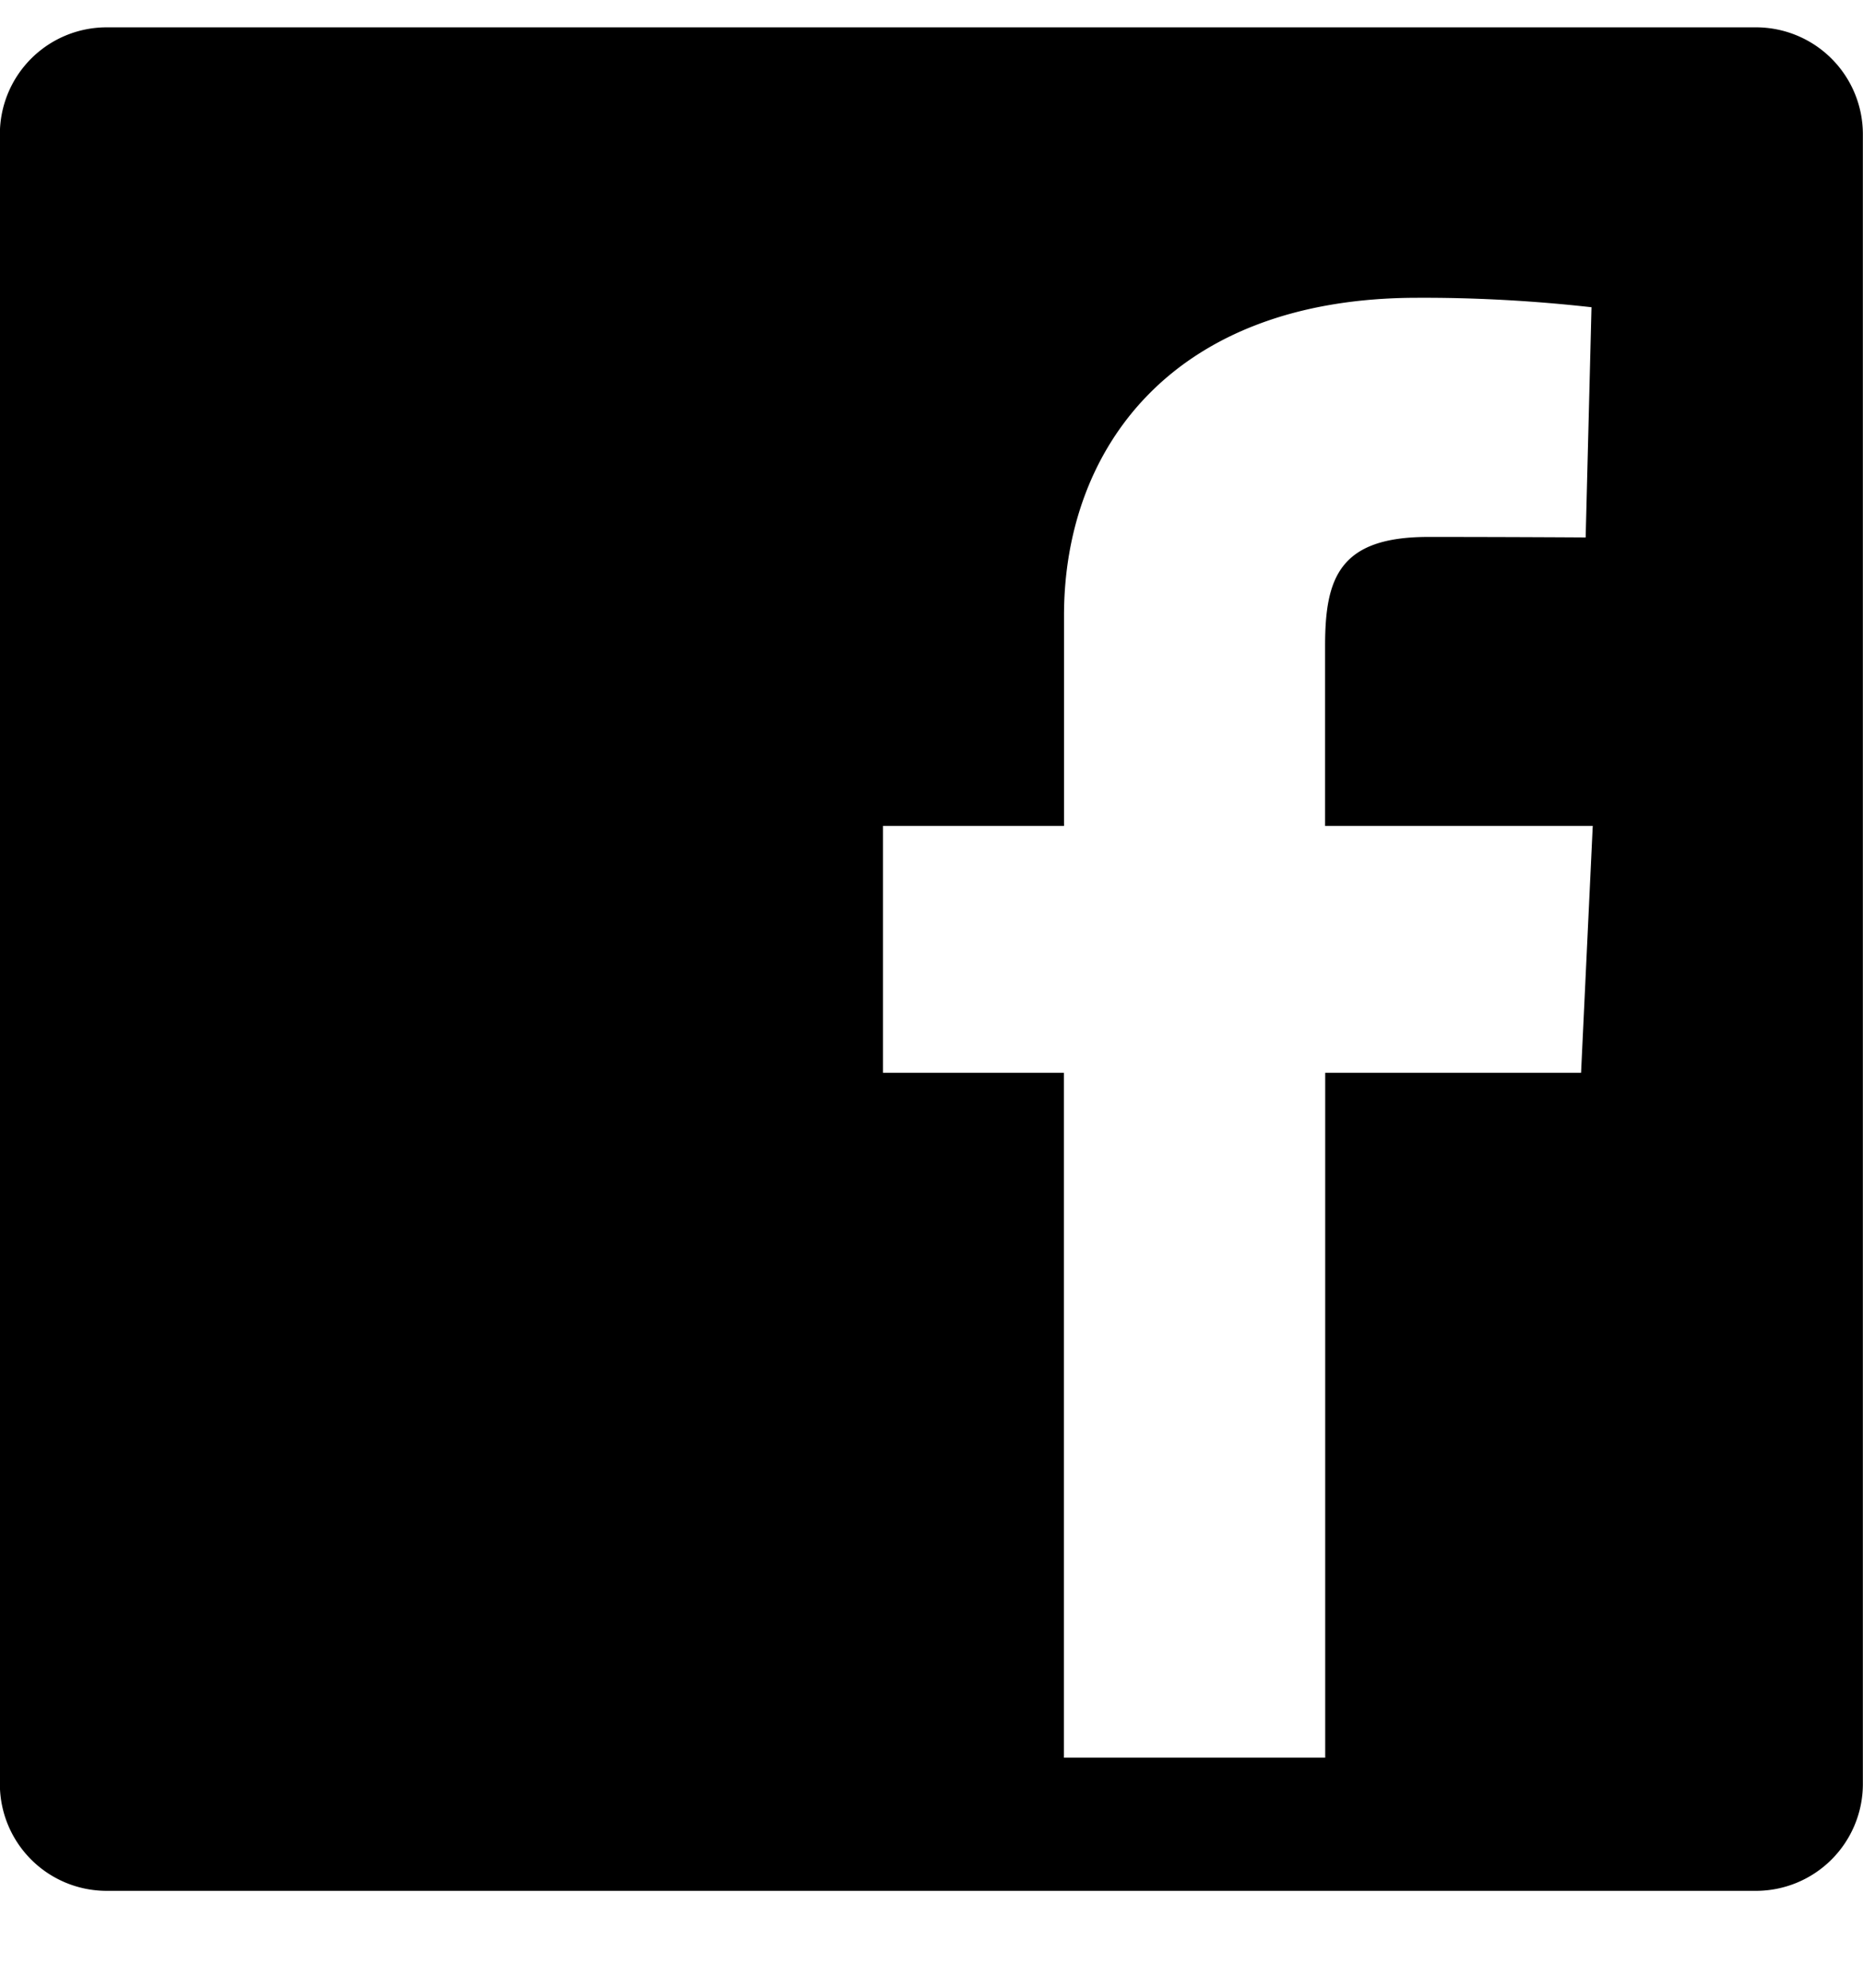 <svg xmlns="http://www.w3.org/2000/svg" fill="none" viewBox="0 0 15 16" width="15" height="16">
  <path fill="currentColor" d="M14.142.22H.856a.86.86 0 0 0-.857.857v13.287a.86.86 0 0 0 .857.856h13.286a.861.861 0 0 0 .857-.856V1.077a.861.861 0 0 0-.857-.857ZM12.73 8.635h-2.06v5.513H8.566V8.635H7.109V6.648h1.458V4.953c0-1.331.862-2.556 2.846-2.556.468-.002.936.024 1.401.076l-.047 1.853s-.606-.004-1.268-.004c-.715 0-.83.33-.83.876v1.45h2.155l-.094 1.987Z"/>
</svg>